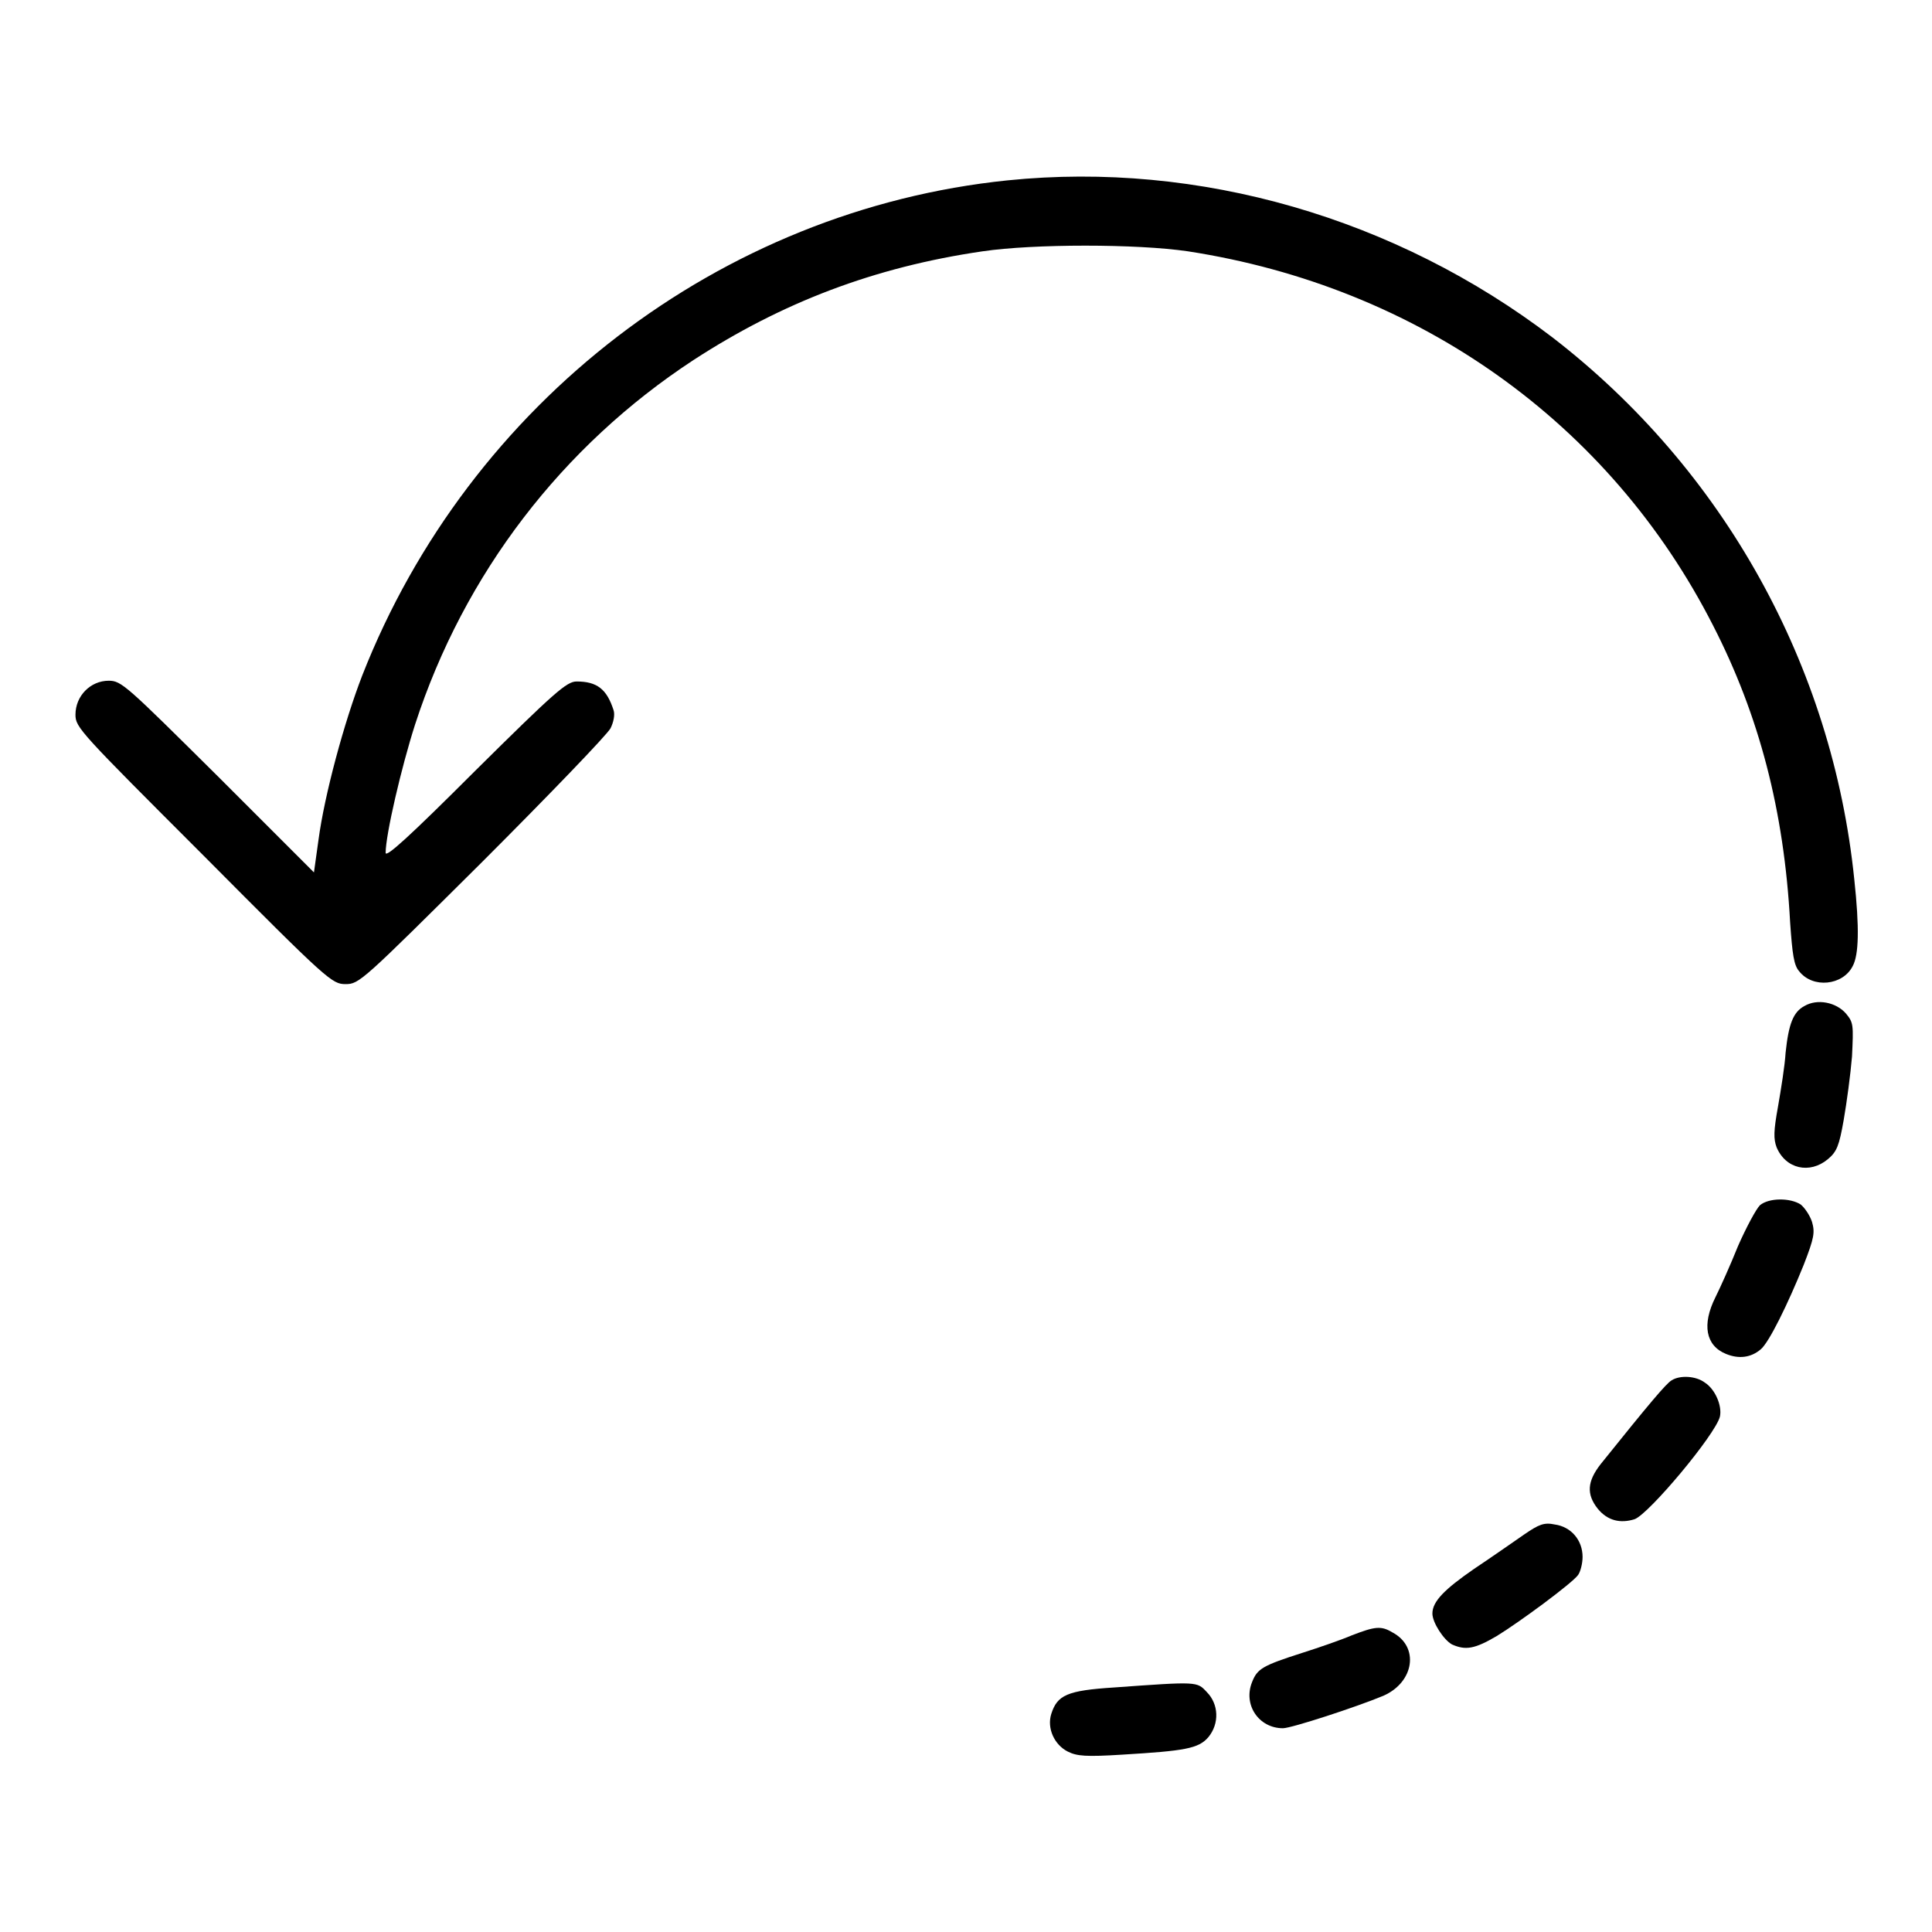 <?xml version="1.0" encoding="utf-8"?>
<!-- Svg Vector Icons : http://www.onlinewebfonts.com/icon -->
<!DOCTYPE svg PUBLIC "-//W3C//DTD SVG 1.1//EN" "http://www.w3.org/Graphics/SVG/1.1/DTD/svg11.dtd">
<svg version="1.1" xmlns="http://www.w3.org/2000/svg" xmlns:xlink="http://www.w3.org/1999/xlink" x="0px" y="0px" viewBox="0 0 256 256" enable-background="new 0 0 256 256" xml:space="preserve">
<g><g><g><path fill="#000000" d="M133.5,23.9C95.5,27.8,62.2,53.3,48,89.5c-2.4,6.2-5,15.8-5.8,21.8l-0.6,4.3l-12.7-12.7C16.7,90.8,16.1,90.2,14.4,90.2c-2.4,0-4.4,2-4.4,4.5c0,1.7,0.6,2.3,17,18.7c16.5,16.6,17,17,18.8,17c1.8,0,2.2-0.4,18.1-16.2c8.9-8.9,16.6-16.9,17-17.7c0.4-0.8,0.6-1.8,0.4-2.4c-0.9-2.8-2.2-3.8-4.9-3.8c-1.3,0-2.9,1.4-13.4,11.8c-8.8,8.8-11.9,11.6-11.9,10.9c0-2.4,2.1-11.4,3.9-17c6.5-20,19.5-36.9,36.9-48.3c11.7-7.6,23.9-12.3,38.3-14.4c6.8-1,20.4-1,27.2,0c30.5,4.7,55.9,22.7,69.6,49.6c6.1,11.9,9.4,24.5,10.2,39.3c0.3,4.3,0.5,5.7,1.2,6.5c1.8,2.3,5.8,1.9,7.1-0.7c0.8-1.5,0.9-5,0.2-11.5c-2.9-28.3-17.3-54.3-40-71.8C185,28.9,158.9,21.3,133.5,23.9z"/><path fill="#000000" d="M239.1,133.3c-1.5,0.8-2.1,2.4-2.5,6.2c-0.1,1.7-0.6,4.8-1,7.1c-0.6,3.3-0.6,4.3-0.2,5.4c1.2,2.9,4.4,3.6,6.8,1.6c1.2-1,1.5-1.8,2.1-5.2c0.4-2.3,0.9-6,1.1-8.4c0.2-4.2,0.2-4.5-0.8-5.7C243.3,132.8,240.8,132.3,239.1,133.3z"/><path fill="#000000" d="M233.2,159.7c-0.5,0.5-1.8,2.9-2.9,5.4c-1,2.5-2.4,5.6-3,6.8c-1.8,3.6-1.3,6.4,1.4,7.5c1.7,0.7,3.3,0.5,4.6-0.6c1.1-0.9,3.6-6,5.7-11.2c1.4-3.6,1.5-4.3,1.1-5.7c-0.3-0.9-1-1.9-1.5-2.3C237.2,158.7,234.4,158.7,233.2,159.7z"/><path fill="#000000" d="M221.5,182.9c-0.7,0.4-2.9,3-9.4,11.1c-1.8,2.3-1.9,4-0.4,5.9c1.3,1.6,3,2,4.9,1.4c1.9-0.7,10.7-11.2,11.3-13.6c0.3-1.4-0.6-3.6-2-4.5C224.7,182.3,222.6,182.2,221.5,182.9z"/><path fill="#000000" d="M202,203.3c-1.3,0.9-4.3,3-6.7,4.6c-3.9,2.7-5.5,4.3-5.5,5.9c0,1.2,1.5,3.5,2.6,4.1c1.8,0.8,3,0.6,5.9-1.1c3.1-1.9,10-7,10.8-8.1c0.3-0.4,0.6-1.5,0.6-2.4c0-2.2-1.5-4-3.7-4.3C204.6,201.7,203.9,202,202,203.3z"/><path fill="#000000" d="M179.1,216.7c-1.4,0.6-4.3,1.6-6.5,2.3c-5.3,1.7-6,2.1-6.7,3.9c-1.2,3,0.9,6.1,4.1,6.1c1.1,0,9.7-2.8,13.3-4.3c4.1-1.8,4.8-6.5,1.2-8.4C183,215.4,182.2,215.5,179.1,216.7z"/><path fill="#000000" d="M147.6,223.6c-6.2,0.4-7.5,1-8.3,3.5c-0.6,1.9,0.4,4.1,2.2,5c1.2,0.6,2.4,0.7,7.2,0.4c8.3-0.5,10.1-0.8,11.4-2.3c1.5-1.8,1.4-4.4-0.2-6C158.6,222.8,158.7,222.8,147.6,223.6z"/></g></g></g>
</svg>